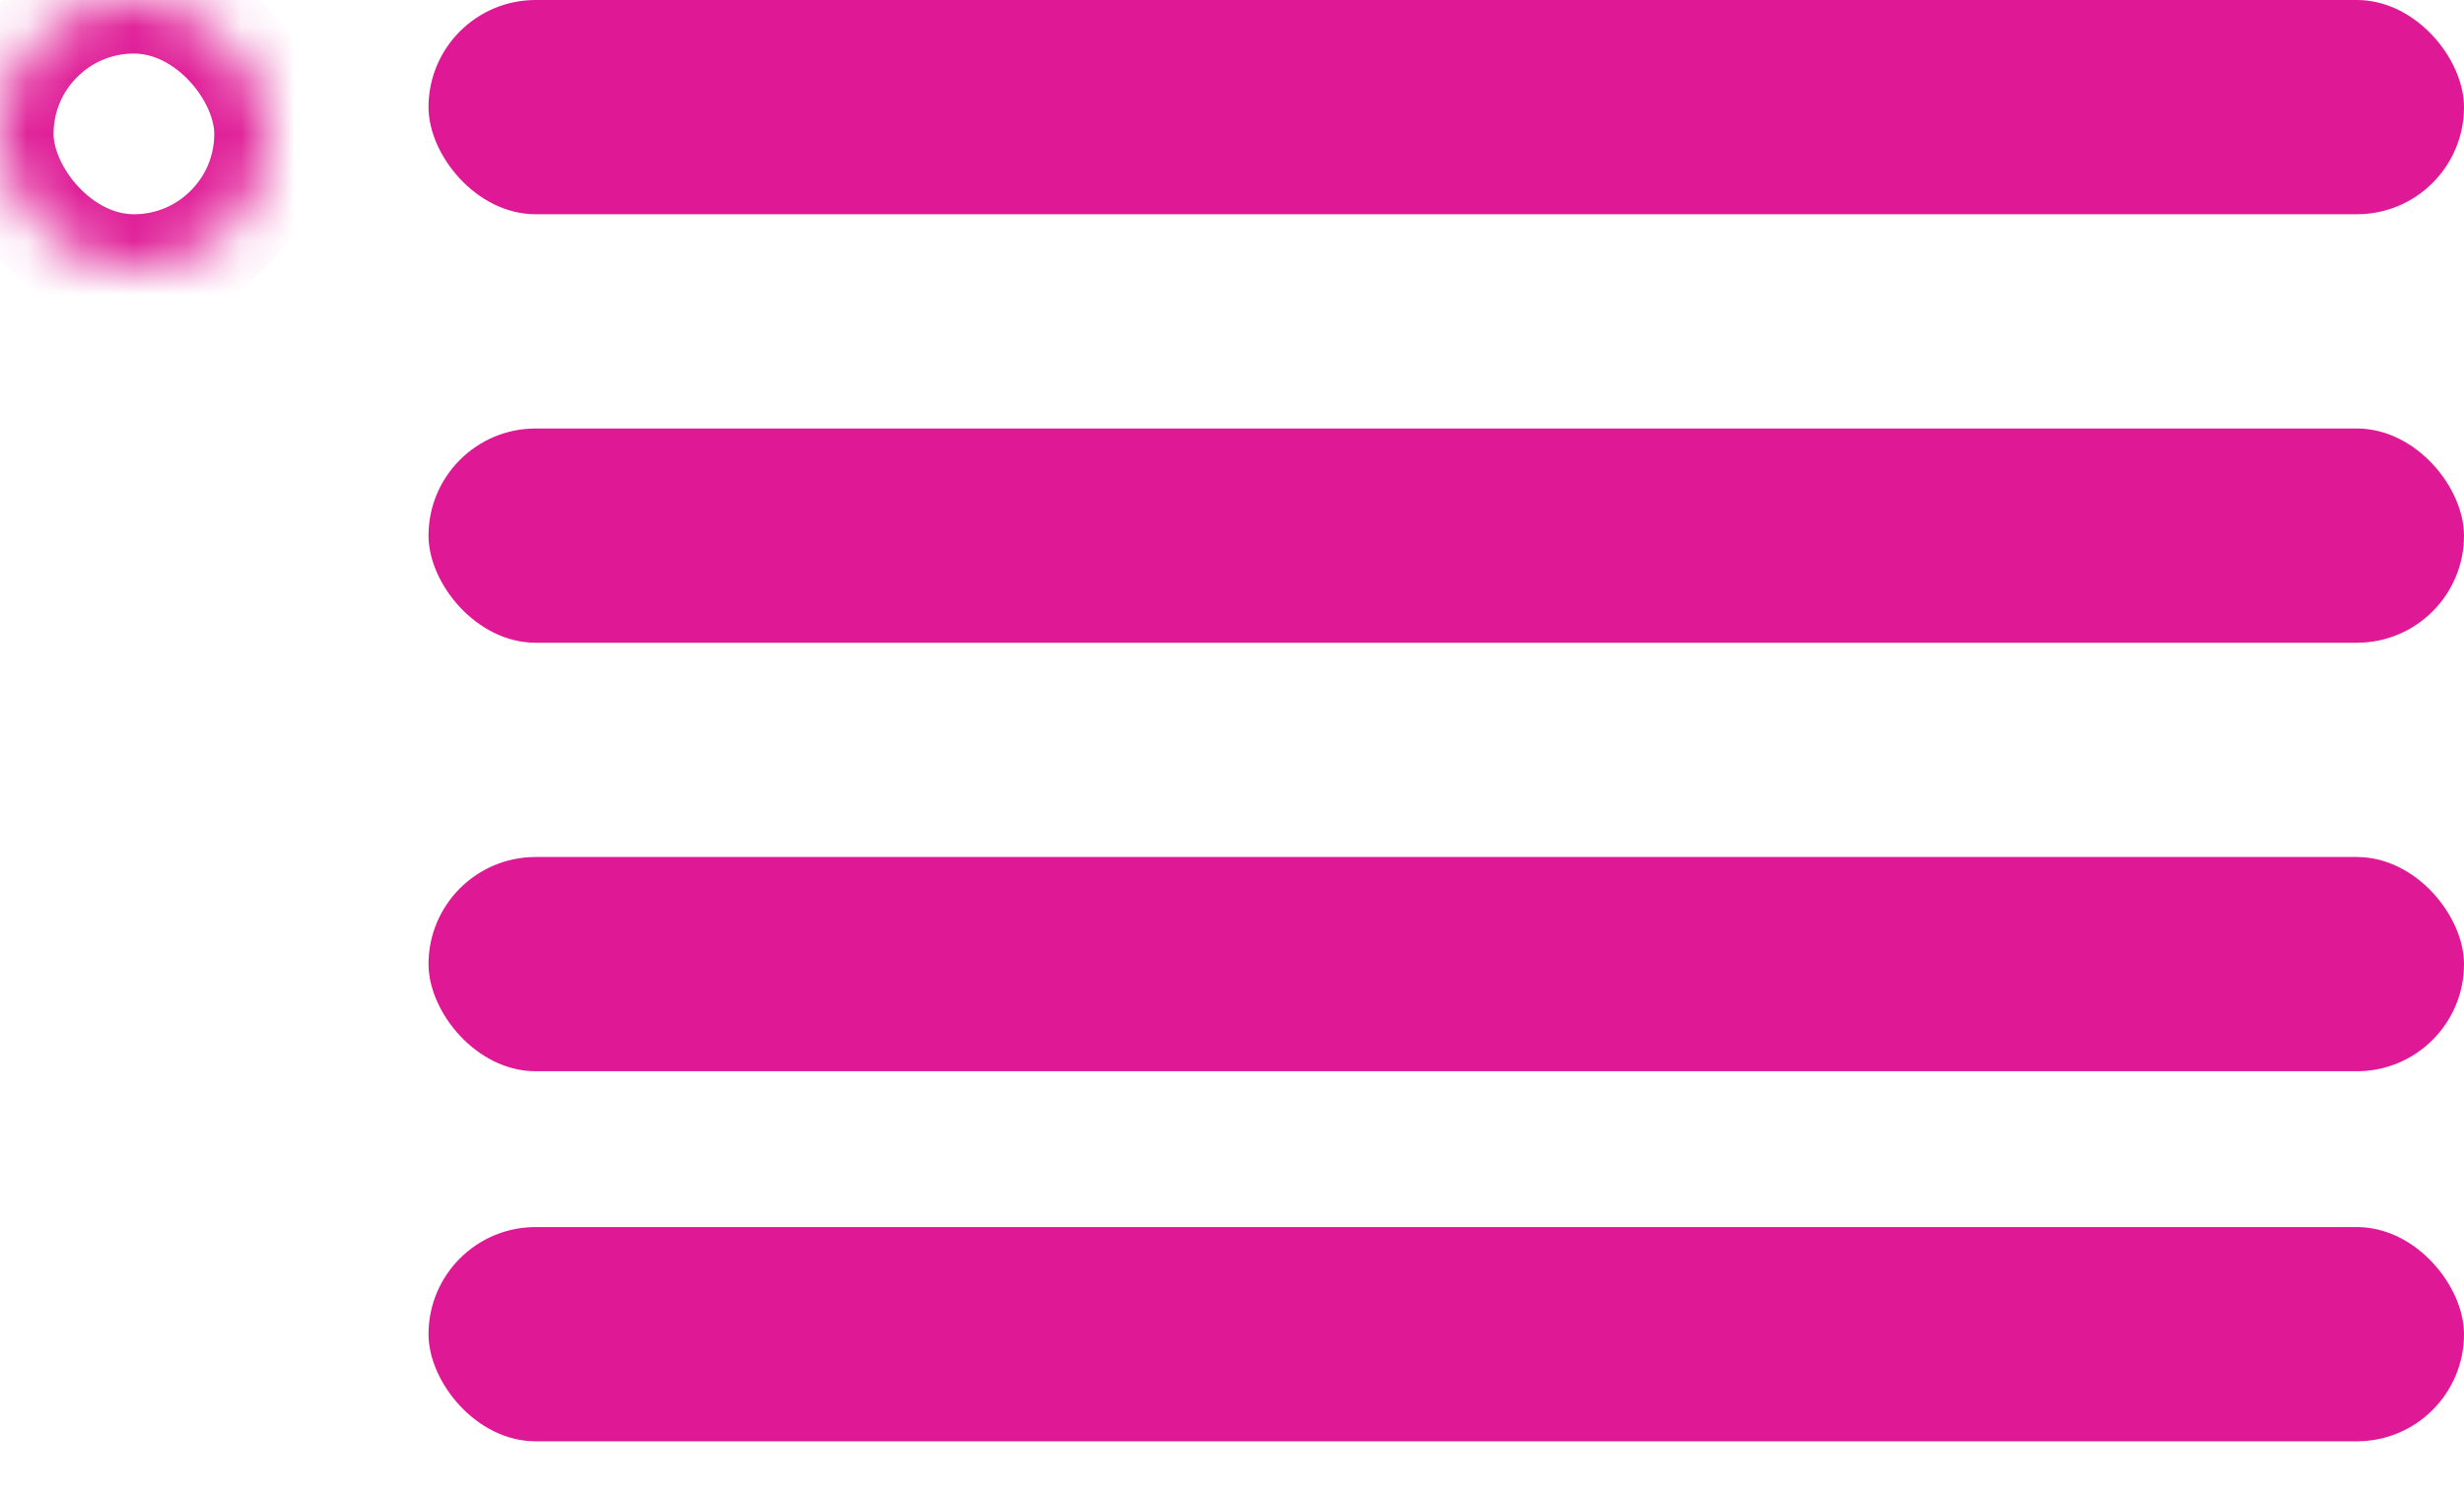 <?xml version="1.0" encoding="UTF-8" standalone="no"?>
<svg width="46px" height="28px" viewBox="0 0 46 28" version="1.1" xmlns="http://www.w3.org/2000/svg" xmlns:xlink="http://www.w3.org/1999/xlink">
    <!-- Generator: sketchtool 41 (35326) - http://www.bohemiancoding.com/sketch -->
    <title>D06C3FA9-7F35-4C0D-BF21-C654BA9905C7</title>
    <desc>Created with sketchtool.</desc>
    <defs>
        <rect id="path-1" x="0" y="0" width="5" height="5" rx="2.5"></rect>
        <mask id="mask-2" maskContentUnits="userSpaceOnUse" maskUnits="objectBoundingBox" x="0" y="0" width="5" height="5" fill="white">
            <use xlink:href="#path-1"></use>
        </mask>
        <rect id="path-3" x="0" y="7.636" width="5" height="5" rx="2.5"></rect>
        <mask id="mask-4" maskContentUnits="userSpaceOnUse" maskUnits="objectBoundingBox" x="0" y="0" width="5" height="5" fill="white">
            <use xlink:href="#path-3"></use>
        </mask>
        <rect id="path-5" x="0" y="15.273" width="5" height="5" rx="2.5"></rect>
        <mask id="mask-6" maskContentUnits="userSpaceOnUse" maskUnits="objectBoundingBox" x="0" y="0" width="5" height="5" fill="white">
            <use xlink:href="#path-5"></use>
        </mask>
        <rect id="path-7" x="0" y="22.909" width="5" height="5" rx="2.5"></rect>
        <mask id="mask-8" maskContentUnits="userSpaceOnUse" maskUnits="objectBoundingBox" x="0" y="0" width="5" height="5" fill="white">
            <use xlink:href="#path-7"></use>
        </mask>
    </defs>
    <g id="Symbols" stroke="none" stroke-width="1" fill="none" fill-rule="evenodd">
        <g id="Subnav" transform="translate(-253, -20)">
            <g transform="translate(-1, 0)" id="navigation-icon_pink">
                <g transform="translate(254, 20)">
                    <rect id="Rectangle-2" fill="#DF1995" x="8" y="0" width="38" height="4" rx="2"></rect>
                    <rect id="Rectangle-2-Copy" fill="#DF1995" x="8" y="8" width="38" height="4" rx="2"></rect>
                    <rect id="Rectangle-2-Copy-2" fill="#DF1995" x="8" y="16" width="38" height="4" rx="2"></rect>
                    <rect id="Rectangle-2-Copy-3" fill="#DF1995" x="8" y="22.909" width="38" height="4" rx="2"></rect>
                    <use id="Rectangle-2-Copy-4" stroke="#DF1995" mask="url(#mask-2)" stroke-width="2" xlink:href="#path-1"></use>
                    <use id="Rectangle-2-Copy-5" stroke="#DF1995" mask="url(#mask-4)" stroke-width="2" xlink:href="#path-3"></use>
                    <use id="Rectangle-2-Copy-6" stroke="#DF1995" mask="url(#mask-6)" stroke-width="2" xlink:href="#path-5"></use>
                    <use id="Rectangle-2-Copy-7" stroke="#DF1995" mask="url(#mask-8)" stroke-width="2" xlink:href="#path-7"></use>
                </g>
            </g>
        </g>
    </g>
</svg>